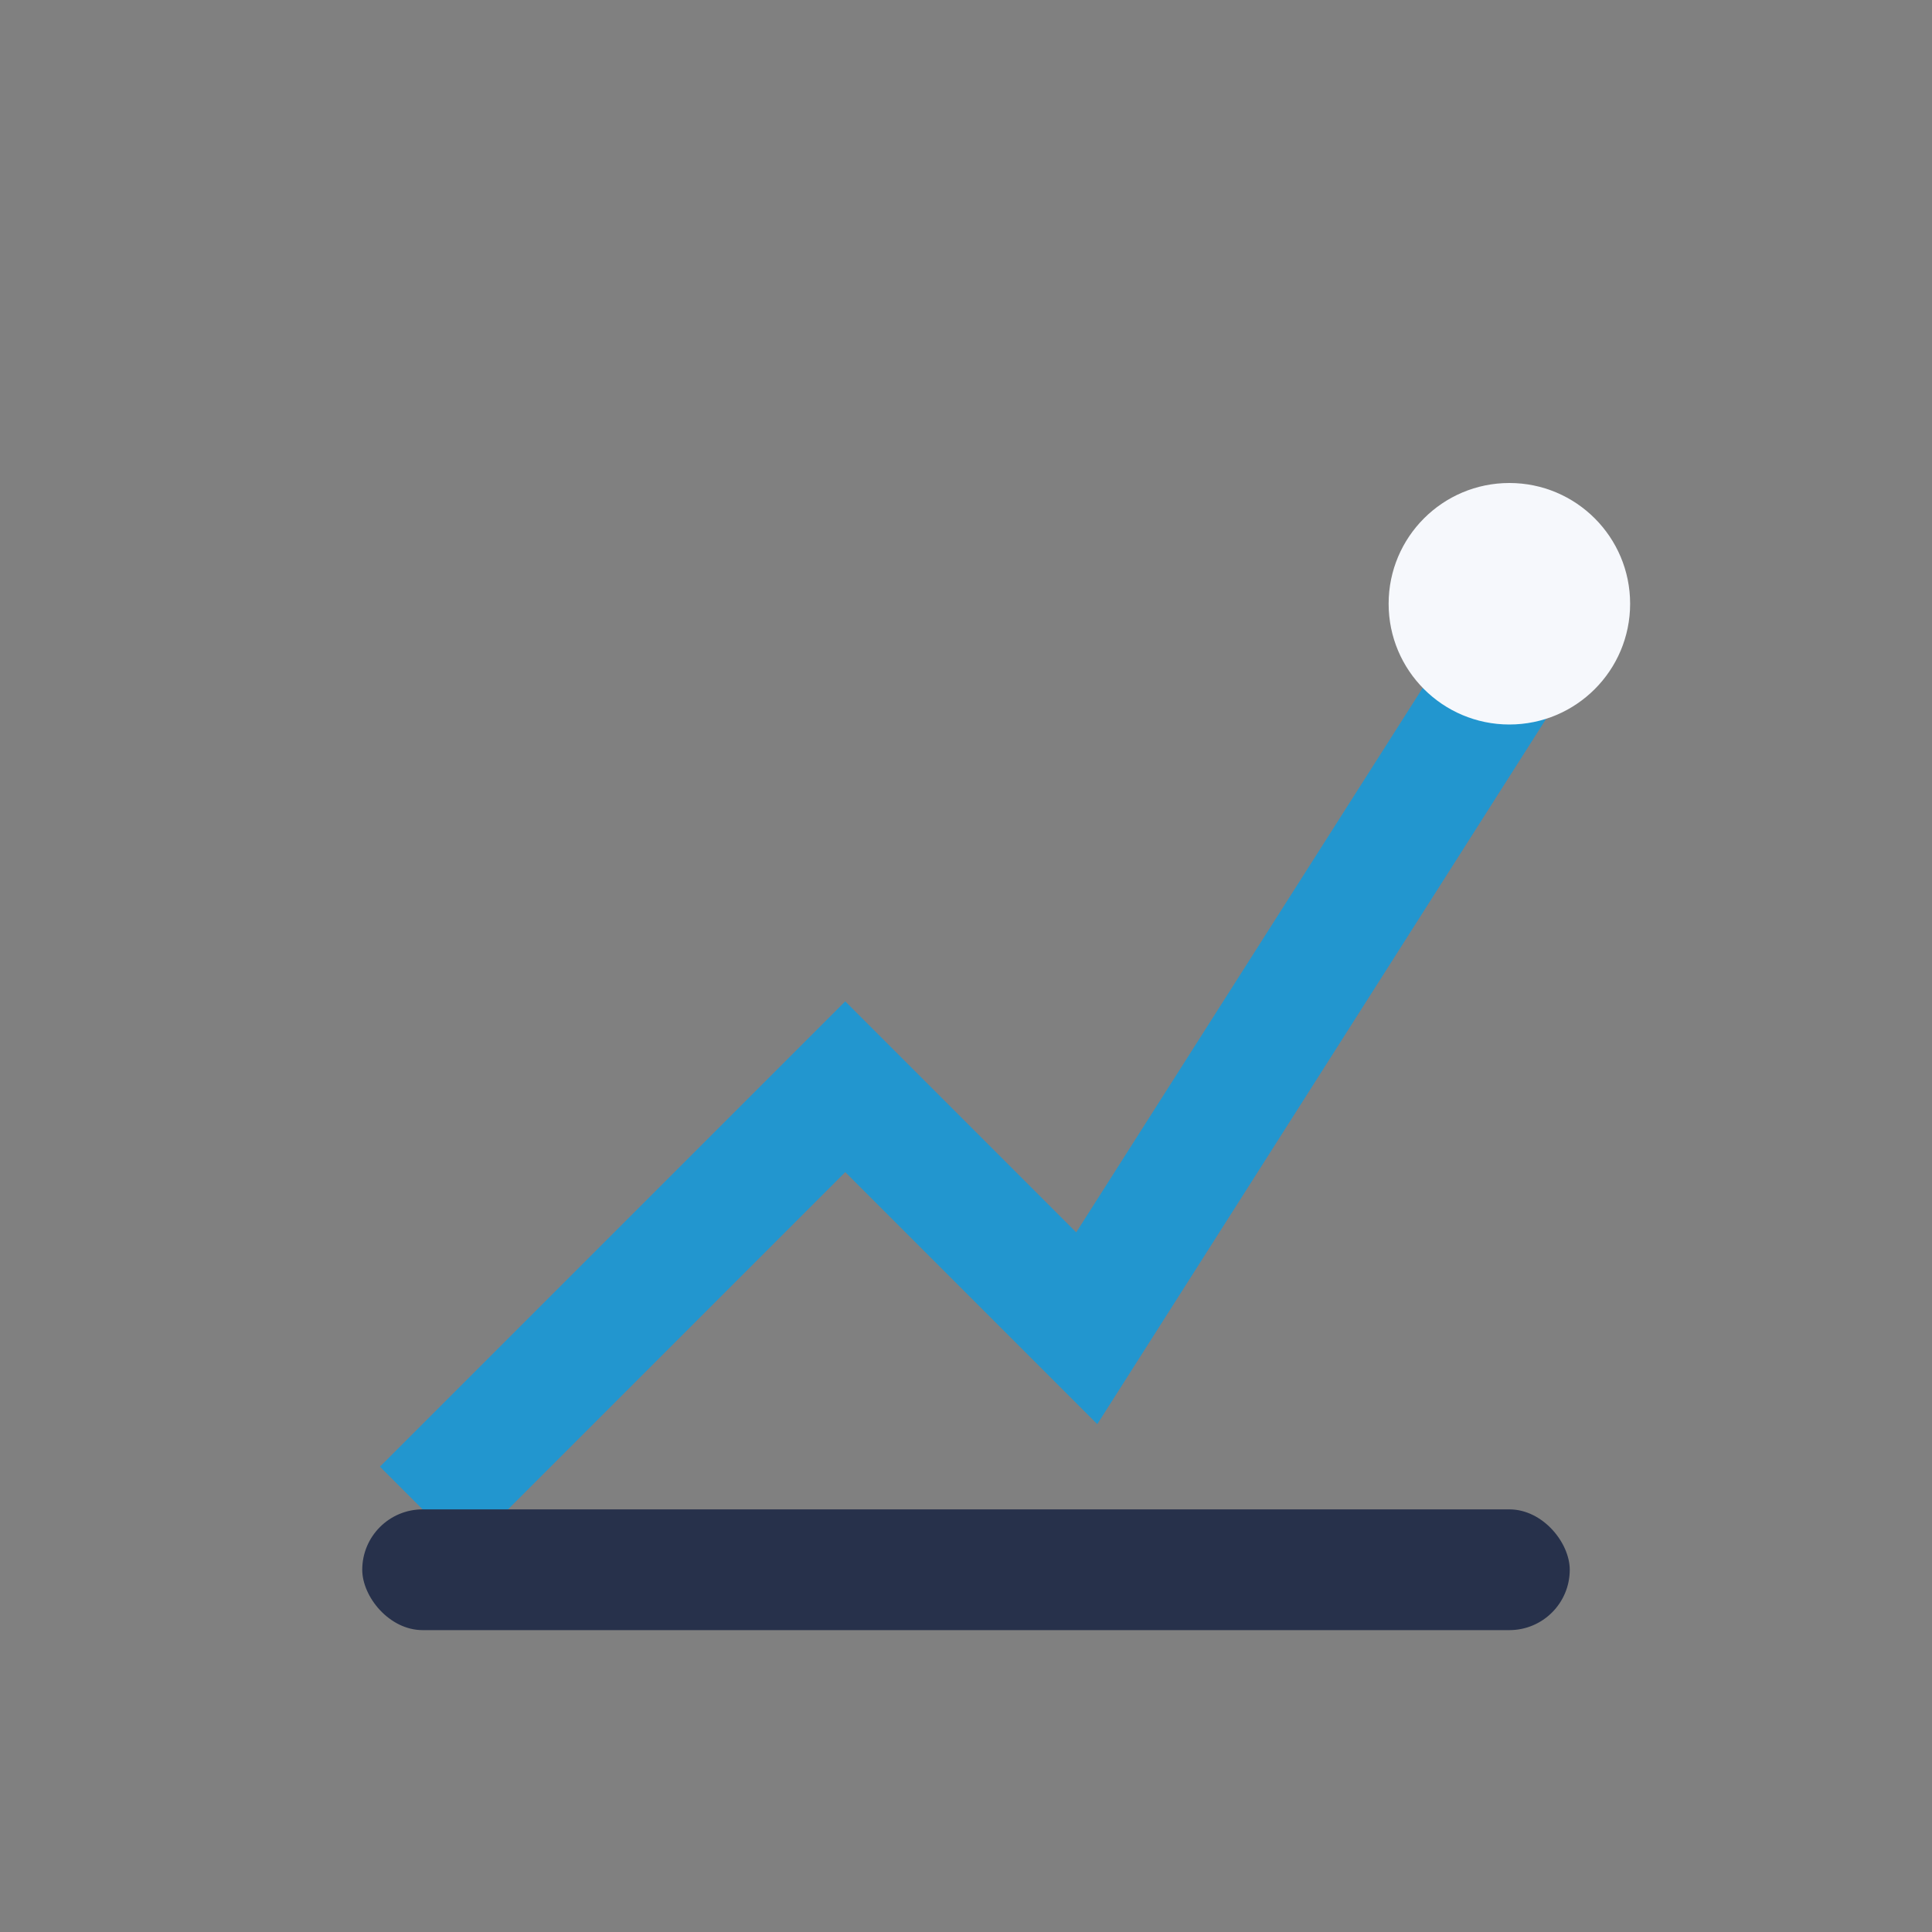 <?xml version="1.0" encoding="UTF-8"?>
<svg xmlns="http://www.w3.org/2000/svg" width="32" height="32" viewBox="0 0 32 32"><rect x="0" y="0" width="32" height="32" fill="#808080" stroke="none"/><path d="M7 25l7-7 4 4 7-11" fill="none" stroke="#2296CF" stroke-width="2"/><circle cx="25" cy="10" r="2" fill="#F6F8FC"/><rect x="6" y="25" width="20" height="2" rx="1" fill="#27314B"/></svg>